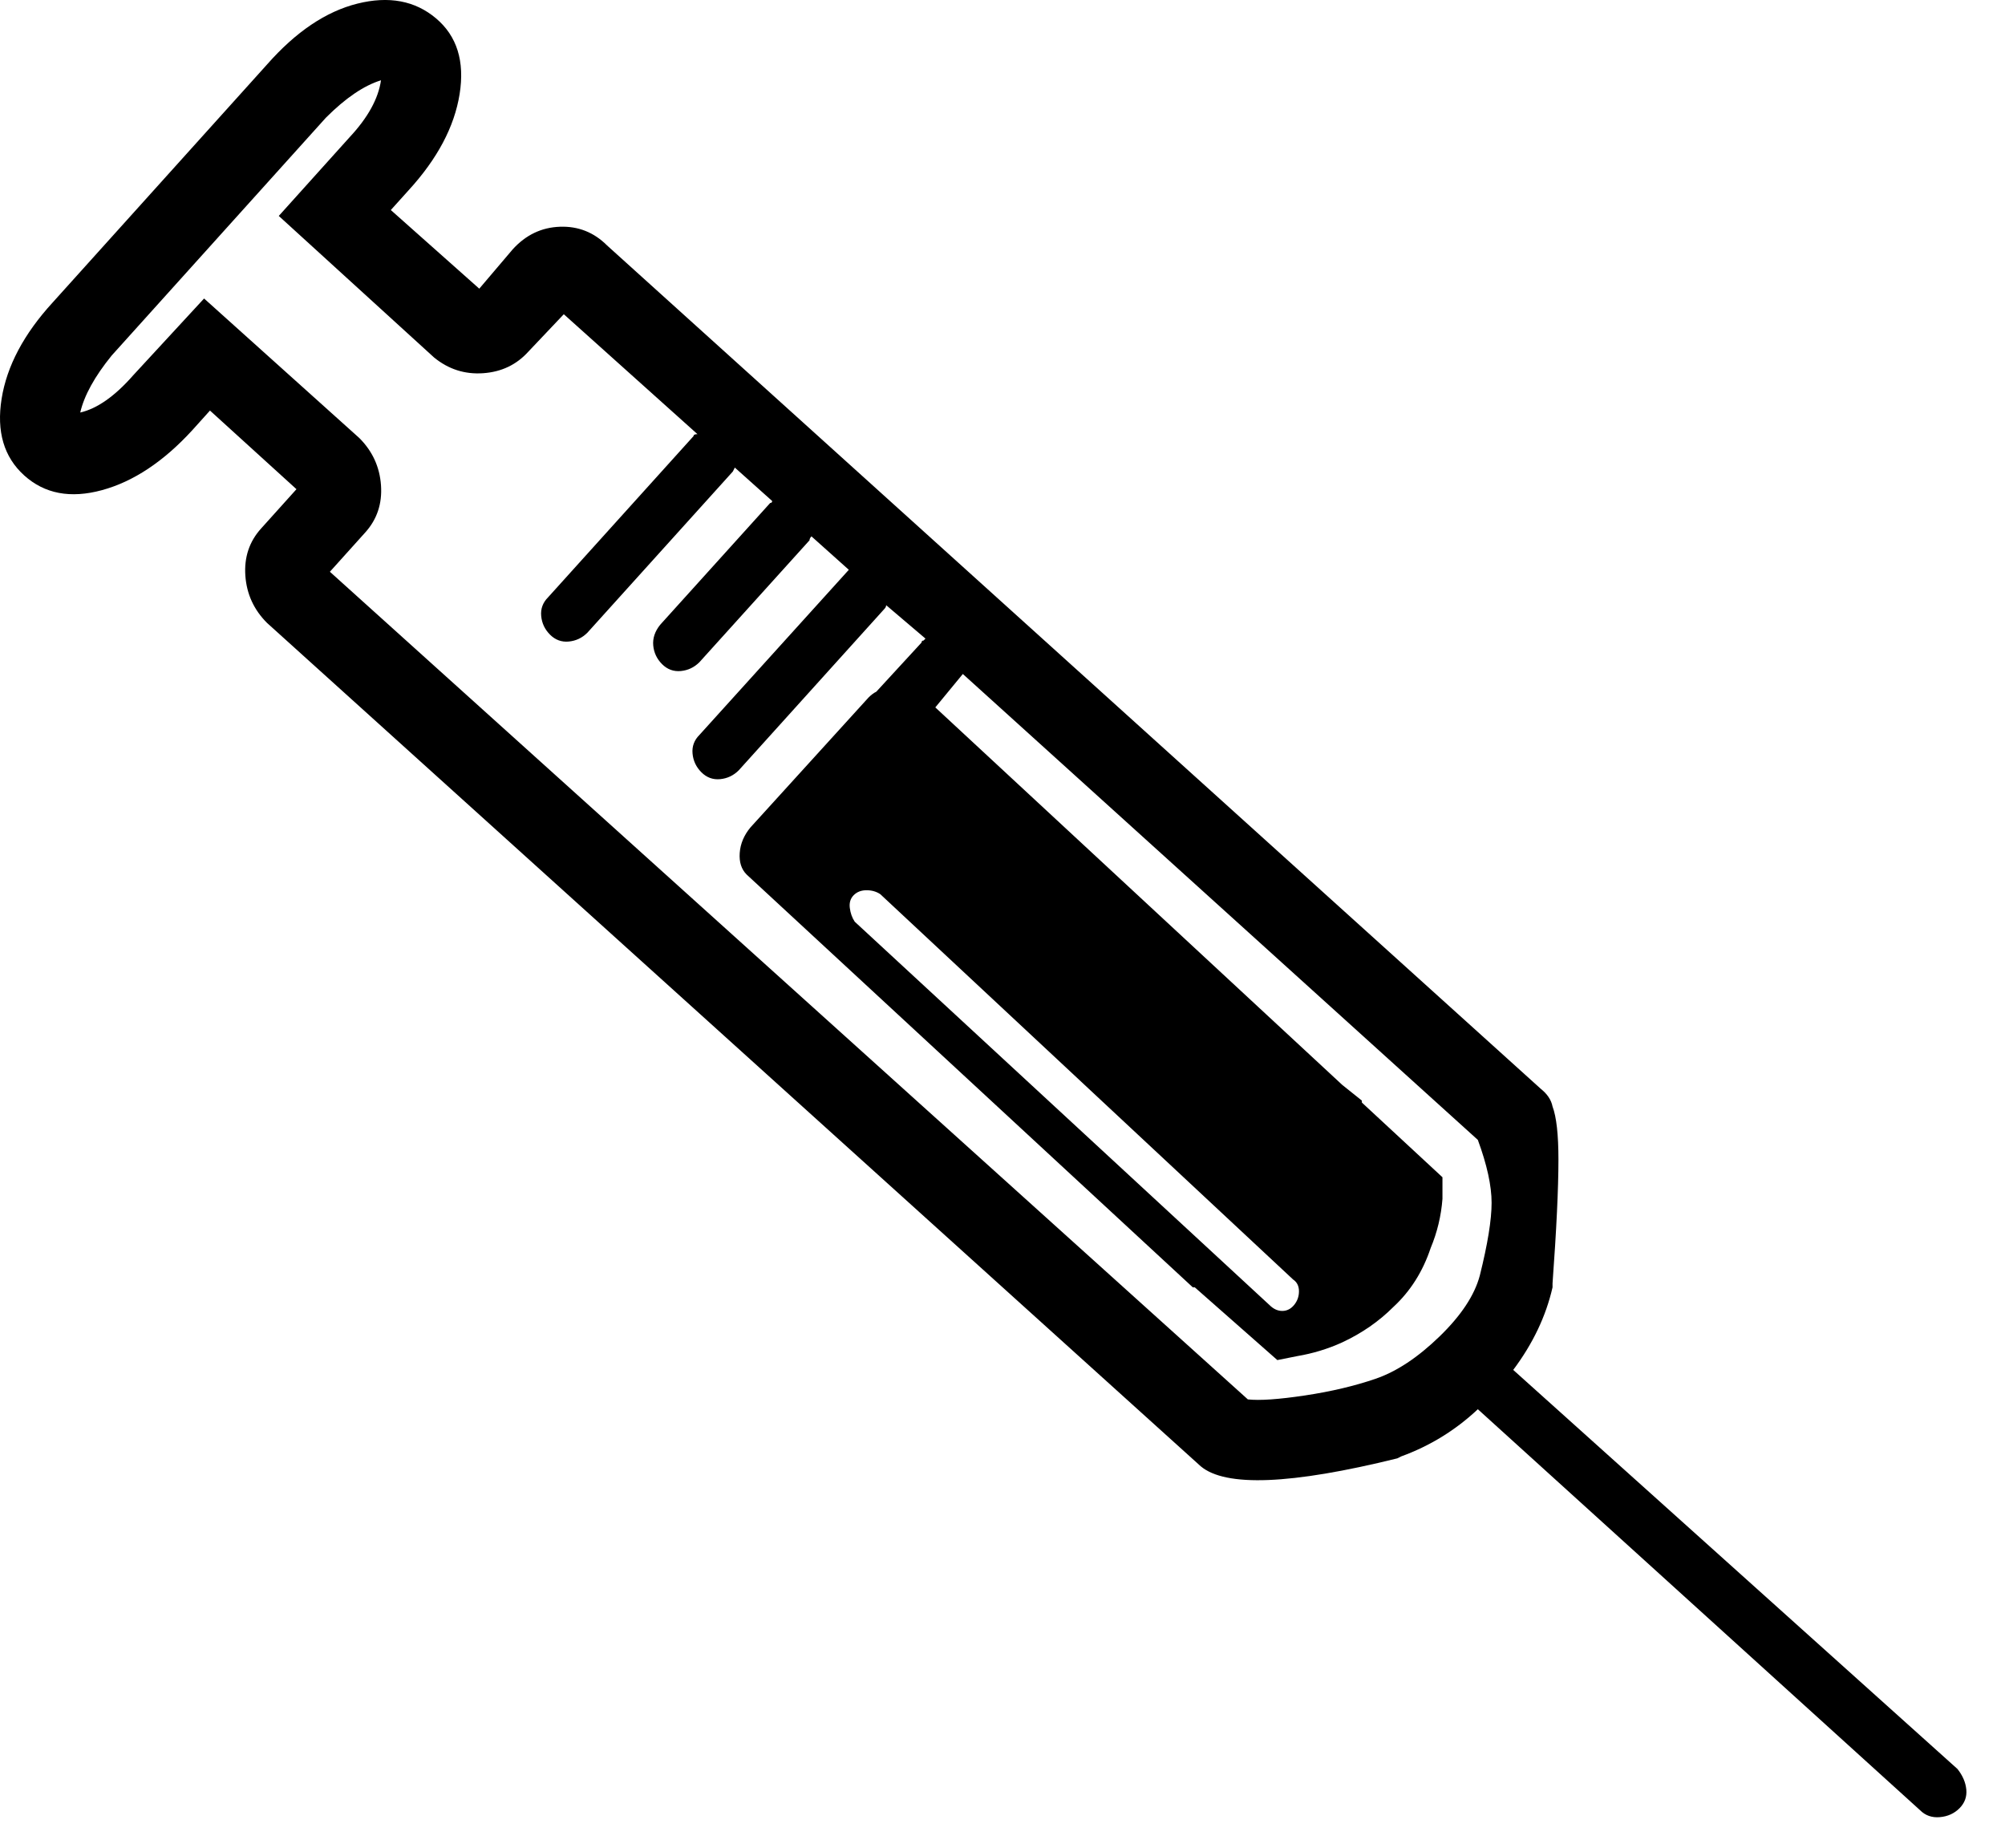 <?xml version="1.0" encoding="UTF-8"?> <svg xmlns="http://www.w3.org/2000/svg" width="51" height="47" viewBox="0 0 51 47" fill="none"><path d="M49.791 44.992L38.491 34.842C38.991 34.175 39.324 33.475 39.491 32.742V32.642C39.591 31.275 39.641 30.225 39.641 29.492C39.641 28.859 39.591 28.409 39.491 28.142C39.458 27.975 39.358 27.825 39.191 27.692L15.441 6.242C15.108 5.909 14.708 5.75 14.241 5.767C13.774 5.784 13.374 5.975 13.041 6.342L12.191 7.342L9.941 5.342L10.391 4.842C11.124 4.042 11.558 3.225 11.691 2.392C11.824 1.559 11.624 0.917 11.091 0.467C10.558 0.017 9.891 -0.108 9.091 0.092C8.291 0.292 7.524 0.809 6.791 1.642L1.341 7.692C0.608 8.492 0.174 9.309 0.041 10.142C-0.092 10.975 0.099 11.625 0.616 12.092C1.133 12.559 1.791 12.684 2.591 12.467C3.391 12.25 4.158 11.742 4.891 10.942L5.341 10.442L7.541 12.442L6.641 13.442C6.341 13.775 6.208 14.175 6.241 14.642C6.274 15.109 6.458 15.509 6.791 15.842L30.541 37.292C31.174 37.825 32.841 37.759 35.541 37.092L35.641 37.042C36.374 36.775 37.024 36.375 37.591 35.842L48.841 46.042C48.974 46.175 49.141 46.234 49.341 46.217C49.541 46.2 49.708 46.125 49.841 45.992C49.974 45.859 50.033 45.7 50.016 45.517C49.999 45.334 49.924 45.159 49.791 44.992ZM37.641 32.442C37.508 32.942 37.166 33.459 36.616 33.992C36.066 34.525 35.524 34.884 34.991 35.067C34.458 35.25 33.858 35.392 33.191 35.492C32.524 35.592 32.041 35.625 31.741 35.592L8.391 14.542L9.291 13.542C9.591 13.209 9.724 12.809 9.691 12.342C9.658 11.875 9.474 11.475 9.141 11.142L5.191 7.592L3.391 9.542C2.924 10.075 2.474 10.392 2.041 10.492C2.141 10.059 2.408 9.575 2.841 9.042L8.291 2.992C8.791 2.492 9.258 2.175 9.691 2.042C9.624 2.509 9.358 2.992 8.891 3.492L7.091 5.492L11.041 9.092C11.408 9.392 11.824 9.525 12.291 9.492C12.758 9.459 13.141 9.275 13.441 8.942L14.341 7.992L17.741 11.042C17.674 11.042 17.641 11.059 17.641 11.092L13.941 15.192C13.808 15.325 13.749 15.484 13.766 15.667C13.783 15.85 13.858 16.009 13.991 16.142C14.124 16.275 14.283 16.334 14.466 16.317C14.649 16.3 14.808 16.225 14.941 16.092L18.641 11.992L18.691 11.892L19.641 12.742C19.641 12.775 19.624 12.792 19.591 12.792L16.791 15.892C16.658 16.059 16.599 16.234 16.616 16.417C16.633 16.6 16.708 16.759 16.841 16.892C16.974 17.025 17.133 17.084 17.316 17.067C17.499 17.05 17.658 16.975 17.791 16.842L20.591 13.742C20.591 13.709 20.608 13.675 20.641 13.642L21.591 14.492L17.791 18.692C17.658 18.825 17.599 18.984 17.616 19.167C17.633 19.35 17.708 19.509 17.841 19.642C17.974 19.775 18.133 19.834 18.316 19.817C18.499 19.8 18.658 19.725 18.791 19.592L22.491 15.492C22.524 15.459 22.541 15.425 22.541 15.392L23.541 16.242L23.491 16.292C23.458 16.292 23.441 16.309 23.441 16.342L22.291 17.592C22.224 17.625 22.158 17.675 22.091 17.742L19.091 21.042C18.924 21.242 18.833 21.459 18.816 21.692C18.799 21.925 18.858 22.109 18.991 22.242L30.341 32.742H30.391L32.491 34.592L32.991 34.492C33.391 34.425 33.774 34.309 34.141 34.142C34.641 33.909 35.074 33.609 35.441 33.242C35.874 32.842 36.191 32.342 36.391 31.742C36.558 31.342 36.658 30.925 36.691 30.492V29.942L34.641 28.042V27.992L34.141 27.592L23.791 17.992L24.491 17.142L37.591 28.992C37.824 29.625 37.941 30.159 37.941 30.592C37.941 31.025 37.841 31.642 37.641 32.442ZM32.891 32.542C32.991 32.609 33.041 32.709 33.041 32.842C33.041 32.975 32.999 33.092 32.916 33.192C32.833 33.292 32.733 33.342 32.616 33.342C32.499 33.342 32.391 33.292 32.291 33.192L21.741 23.442C21.674 23.342 21.633 23.225 21.616 23.092C21.599 22.959 21.633 22.85 21.716 22.767C21.799 22.684 21.908 22.642 22.041 22.642C22.174 22.642 22.291 22.675 22.391 22.742L32.891 32.542Z" fill="black"></path></svg> 